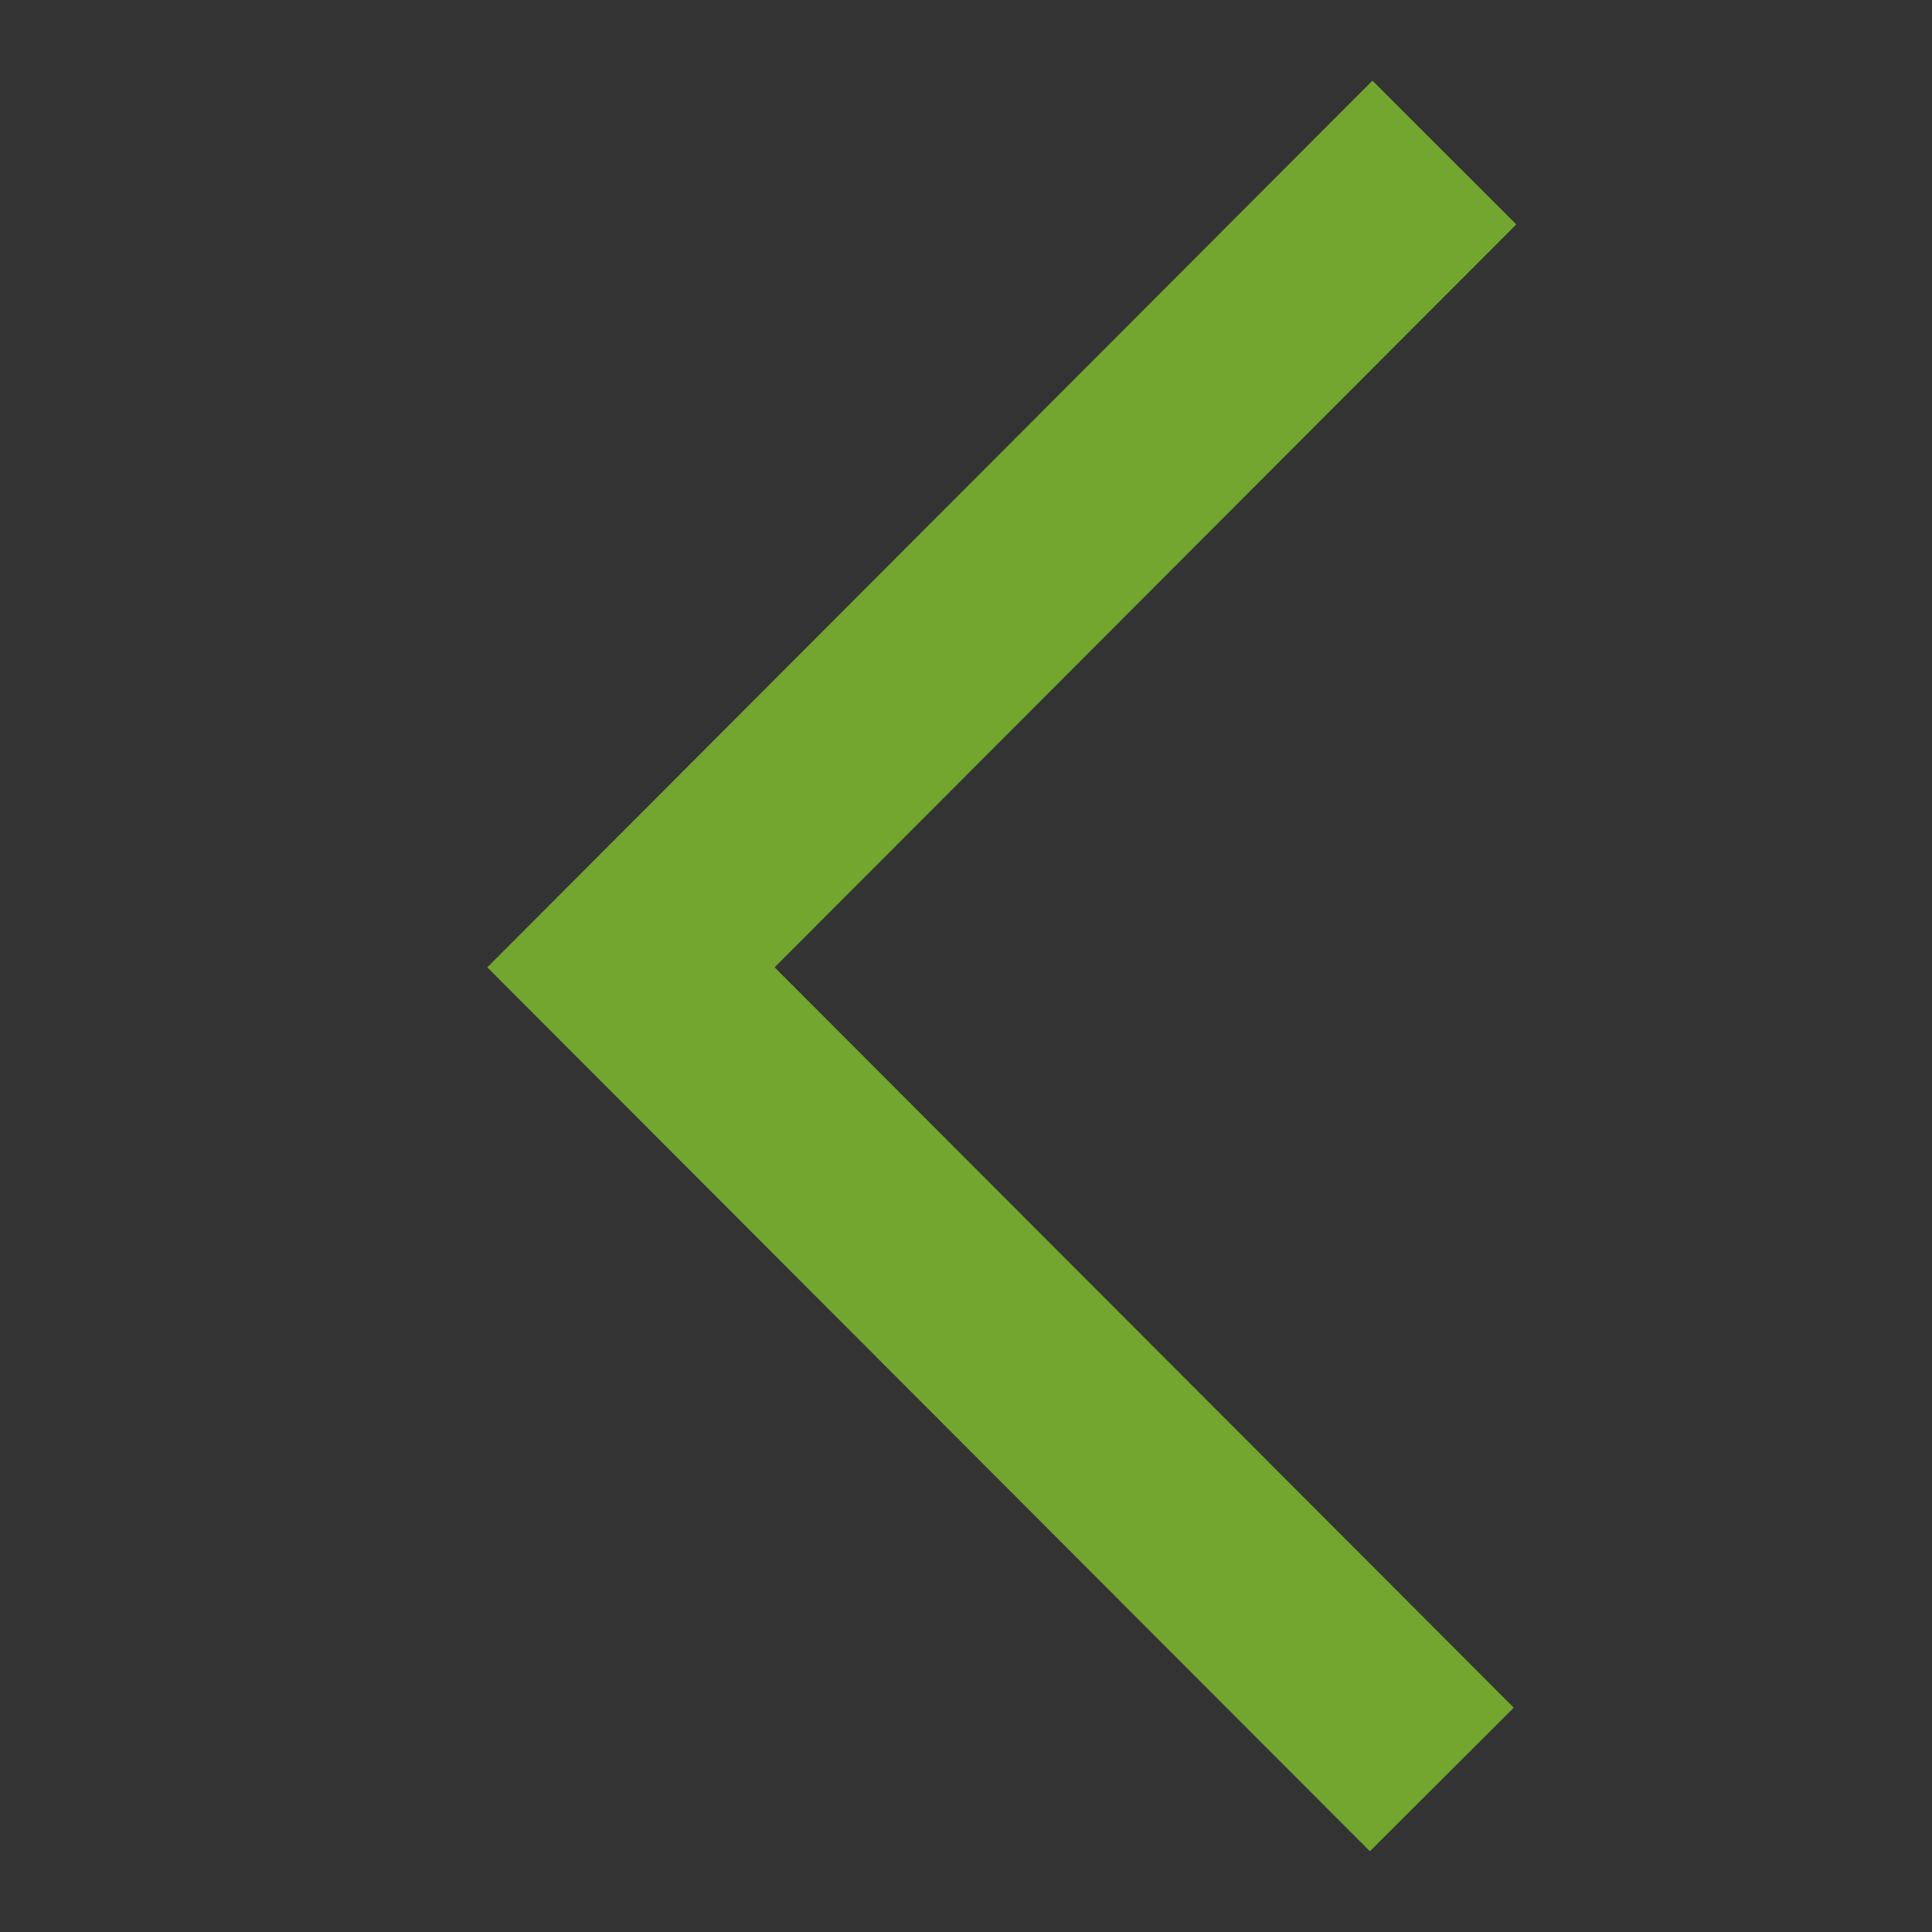 <svg xmlns:x="http://ns.adobe.com/Extensibility/1.0/" xmlns:i="http://ns.adobe.com/AdobeIllustrator/10.0/" xmlns:graph="http://ns.adobe.com/Graphs/1.0/" xmlns="http://www.w3.org/2000/svg" xmlns:xlink="http://www.w3.org/1999/xlink" version="1.0" width="19" height="19" enable-background="new 0 0 19 19" xml:space="preserve" style=""><rect width="100%" height="100%" fill="#333333" stroke="none"/><rect id="backgroundrect" width="100%" height="100%" x="0" y="0" fill="none" stroke="none"/>


<g class="currentLayer" style=""><title>Layer 1</title><g id="credit">
	<g id="svg_1">
		<g id="svg_2">
			<path d="M31.144,4.085V1.228h1.2h0.109c0.322,0,0.542,0.063,0.659,0.187s0.176,0.356,0.176,0.697     c0,0.327-0.062,0.549-0.184,0.668c-0.122,0.118-0.352,0.178-0.688,0.178l-0.125,0.002h-0.826v1.126H31.144z M31.466,2.687h0.765     c0.32,0,0.525-0.033,0.615-0.099c0.09-0.065,0.135-0.216,0.135-0.452c0-0.276-0.03-0.451-0.092-0.524     c-0.061-0.073-0.205-0.11-0.432-0.11L32.333,1.5h-0.867V2.687z" id="svg_3"/>
			<path d="M33.995,1.228v2.858h-0.322V1.228H33.995z" id="svg_4"/>
			<path d="M36.717,1.228l-0.912,1.38l0.982,1.478h-0.382l-0.661-1l-0.105-0.157c-0.006-0.008-0.021-0.034-0.048-0.077l-0.051-0.08     h-0.008l-0.051,0.082c-0.027,0.04-0.045,0.067-0.052,0.08L35.32,3.091l-0.672,0.995h-0.396l1.021-1.478l-0.939-1.38h0.389     l0.635,0.953l0.089,0.134c0.01,0.017,0.024,0.039,0.043,0.067l0.042,0.067h0.008l0.043-0.065c0.021-0.038,0.035-0.06,0.041-0.067     l0.087-0.132l0.626-0.957H36.717z" id="svg_5"/>
			<g id="svg_6">
				<path d="M39.989,2.585c-0.136-0.105-0.429-0.166-0.895-0.187c-0.494-0.023-0.615-0.07-0.645-0.089      c-0.018-0.012-0.078-0.073-0.078-0.353c0-0.12,0.019-0.274,0.107-0.328c0.059-0.035,0.212-0.078,0.611-0.078      c0.347,0,0.457,0.047,0.491,0.075c0.032,0.026,0.085,0.109,0.085,0.376v0.081h0.483V2.002c0-0.363-0.075-0.597-0.227-0.716      c-0.146-0.114-0.436-0.169-0.886-0.169c-0.442,0-0.735,0.059-0.892,0.18c-0.164,0.126-0.244,0.36-0.244,0.715      c0,0.51,0.278,0.798,0.804,0.834l0.653,0.034c0.213,0.013,0.286,0.056,0.311,0.081c0.022,0.023,0.063,0.092,0.063,0.291      c0,0.328-0.065,0.411-0.095,0.432c-0.039,0.029-0.175,0.078-0.635,0.078c-0.411,0-0.521-0.053-0.55-0.076      c-0.026-0.021-0.087-0.102-0.087-0.413V3.121h-0.484l0.004,0.209c0,0.345,0.078,0.572,0.235,0.693      c0.152,0.116,0.438,0.173,0.871,0.173c0.498,0,0.814-0.056,0.969-0.171c0.162-0.121,0.241-0.365,0.241-0.748      C40.202,2.922,40.132,2.696,39.989,2.585z" id="svg_7"/>
				<polygon points="40.313,4.167 42.311,4.167 42.311,3.732 40.797,3.732 40.797,2.827 42.247,2.827 42.247,2.393 40.797,2.393       40.797,1.581 42.311,1.581 42.311,1.147 40.313,1.147     " id="svg_8"/>
				<path d="M44.44,3.301c0,0.205-0.036,0.341-0.104,0.384c-0.045,0.029-0.191,0.077-0.667,0.077c-0.478,0-0.6-0.102-0.629-0.162      c-0.044-0.087-0.094-0.396-0.094-1.375c0-0.42,0.074-0.54,0.12-0.574c0.049-0.037,0.218-0.099,0.795-0.099      c0.315,0,0.419,0.049,0.452,0.079c0.031,0.028,0.085,0.114,0.085,0.385l0.003,0.167h0.482l-0.004-0.158      c0-0.351-0.07-0.585-0.217-0.715c-0.143-0.128-0.4-0.19-0.789-0.19c-0.561,0-0.918,0.063-1.098,0.191      c-0.152,0.112-0.248,0.243-0.281,0.39c-0.031,0.135-0.047,0.447-0.047,0.953c0,0.658,0.069,1.068,0.211,1.256      c0.148,0.193,0.468,0.288,0.978,0.288c0.566,0,0.898-0.051,1.049-0.161c0.156-0.114,0.232-0.374,0.232-0.794V3.05h-0.484      L44.44,3.301z" id="svg_9"/>
				<polygon points="47.202,1.147 44.863,1.147 44.863,1.608 45.795,1.608 45.795,4.167 46.279,4.167 46.279,1.608 47.202,1.608           " id="svg_10"/>
				<path d="M48.453,1.118c-0.491,0-0.82,0.074-1.009,0.227c-0.189,0.154-0.286,0.437-0.286,0.839l-0.005,0.472      c0,0.683,0.072,1.1,0.217,1.274c0.15,0.179,0.504,0.266,1.083,0.266c0.583,0,0.937-0.088,1.084-0.269      c0.144-0.176,0.213-0.604,0.213-1.31c0-0.656-0.073-1.061-0.223-1.235C49.374,1.204,49.023,1.118,48.453,1.118z M48.451,1.551      c0.464,0,0.637,0.06,0.698,0.11c0.059,0.047,0.129,0.179,0.129,0.538l0.003,0.456c0,0.774-0.069,0.949-0.099,0.987      c-0.028,0.036-0.153,0.119-0.731,0.119c-0.576,0-0.701-0.083-0.729-0.119c-0.029-0.039-0.099-0.212-0.099-0.987      c0-0.773,0.069-0.946,0.099-0.985C47.75,1.635,47.875,1.551,48.451,1.551z" id="svg_11"/>
				<path d="M52.016,2.797c0.081-0.041,0.143-0.094,0.185-0.159c0.078-0.119,0.117-0.313,0.117-0.596      c0-0.321-0.072-0.553-0.214-0.69c-0.143-0.138-0.373-0.205-0.705-0.205h-1.441v3.02h0.483V3.009h1      c0.164,0,0.354,0.048,0.354,0.419v0.738h0.483V3.355C52.277,3.044,52.161,2.88,52.016,2.797z M51.848,2.122      c0,0.181-0.035,0.302-0.105,0.36c-0.051,0.042-0.17,0.093-0.45,0.093H50.44V1.581h0.963c0.251,0,0.336,0.055,0.364,0.088      C51.797,1.705,51.848,1.811,51.848,2.122z" id="svg_12"/>
			</g>
		</g>
		<g id="svg_13">
			<polygon fill="#FFFFFF" points="27.774,3.289 25.963,5.099 24.742,3.877 24.356,4.267 25.963,5.874 28.463,3.375 28.072,2.984         " id="svg_14"/>
			<polygon fill="#FFFFFF" points="23.939,3.678 24.025,3.592 24.068,3.548 24.155,3.462 24.241,3.376 24.239,3.375 25.963,1.651      26.779,2.467 26.125,3.127 25.503,2.505 25.114,2.893 25.138,2.9 25.154,2.898 25.154,2.9 26.143,3.904 27.283,2.746      27.561,2.466 25.955,0.867 23.465,3.375 23.854,3.764    " id="svg_15"/>
			<path fill="#4EA9DE" d="M29.543,2.059c-0.678-1.845-2.755-2.78-4.643-2.088c-1.887,0.692-2.867,2.748-2.191,4.593     c0.677,1.846,2.755,2.779,4.642,2.088C29.237,5.959,30.219,3.903,29.543,2.059z M23.464,3.375l2.49-2.508l1.603,1.6l-0.281,0.28     l-1.133,1.158L25.154,2.9V2.898L25.138,2.9l-0.015-0.007l0.384-0.388l0.619,0.622l0.655-0.66l-0.817-0.816l-1.725,1.724     l0.002,0.001l-0.086,0.086l-0.087,0.086l-0.043,0.043l-0.086,0.086l-0.087,0.086L23.464,3.375z M25.963,5.874l-1.606-1.607     l0.386-0.39l1.221,1.221l1.812-1.81l0.298-0.305l0.391,0.391L25.963,5.874z" id="svg_16"/>
		</g>
		<g id="svg_17">
			<path d="M45.938,6.095v0.316h-0.266V6.095H45.938z" id="svg_18"/>
			<path d="M47.489,5.818h0.241l0.001,0.089c0,0.352-0.23,0.528-0.69,0.528c-0.296,0-0.491-0.056-0.586-0.167     c-0.096-0.111-0.143-0.34-0.143-0.688c0-0.325,0.049-0.546,0.145-0.663c0.098-0.116,0.281-0.175,0.553-0.175     c0.268,0,0.449,0.04,0.546,0.118c0.098,0.078,0.146,0.226,0.146,0.442h-0.24V5.262c0-0.127-0.031-0.212-0.095-0.254     c-0.063-0.043-0.188-0.064-0.376-0.064c-0.181,0-0.297,0.04-0.349,0.121c-0.052,0.08-0.078,0.26-0.078,0.54     c0,0.272,0.029,0.446,0.089,0.521c0.06,0.074,0.197,0.111,0.413,0.111c0.184,0,0.3-0.024,0.35-0.073     C47.465,6.114,47.489,6,47.489,5.818z" id="svg_19"/>
			<path d="M48.746,4.744c0.304,0,0.5,0.053,0.591,0.159s0.136,0.334,0.136,0.688c0,0.353-0.045,0.582-0.136,0.688     s-0.287,0.158-0.591,0.158c-0.303,0-0.499-0.053-0.59-0.158s-0.136-0.335-0.136-0.688c0-0.353,0.045-0.582,0.136-0.688     S48.443,4.744,48.746,4.744z M48.746,4.943c-0.213,0-0.346,0.035-0.396,0.104c-0.053,0.069-0.077,0.25-0.077,0.542     c0,0.292,0.024,0.473,0.077,0.542c0.05,0.069,0.183,0.104,0.396,0.104c0.214,0,0.347-0.035,0.397-0.104     c0.051-0.07,0.077-0.25,0.077-0.542c0-0.292-0.026-0.473-0.077-0.542C49.093,4.979,48.96,4.943,48.746,4.943z" id="svg_20"/>
			<path d="M49.848,4.769h0.24l-0.005,0.247l0.005,0.005c0.093-0.184,0.271-0.277,0.537-0.277c0.278,0,0.447,0.093,0.507,0.277     h0.007c0.104-0.184,0.292-0.277,0.565-0.277c0.388,0,0.581,0.198,0.581,0.594v1.074h-0.241V5.315     c0-0.145-0.025-0.243-0.077-0.294c-0.051-0.051-0.148-0.077-0.292-0.077c-0.19,0-0.319,0.036-0.387,0.107     s-0.102,0.208-0.102,0.41v0.95h-0.24V5.337l-0.004-0.076c0-0.212-0.121-0.318-0.362-0.318c-0.328,0-0.492,0.178-0.492,0.535     v0.933h-0.24V4.769z" id="svg_21"/>
		</g>
	</g>
</g><g id="arrow" class="selected" fill="#72a62f" fill-opacity="1">
	<polygon points="13.472,18.206 14.887,16.794 7.618,9.513 14.912,2.207 13.497,0.793 4.792,9.513  " id="svg_22" fill="#72a62f" fill-opacity="1"/>
</g></g></svg>